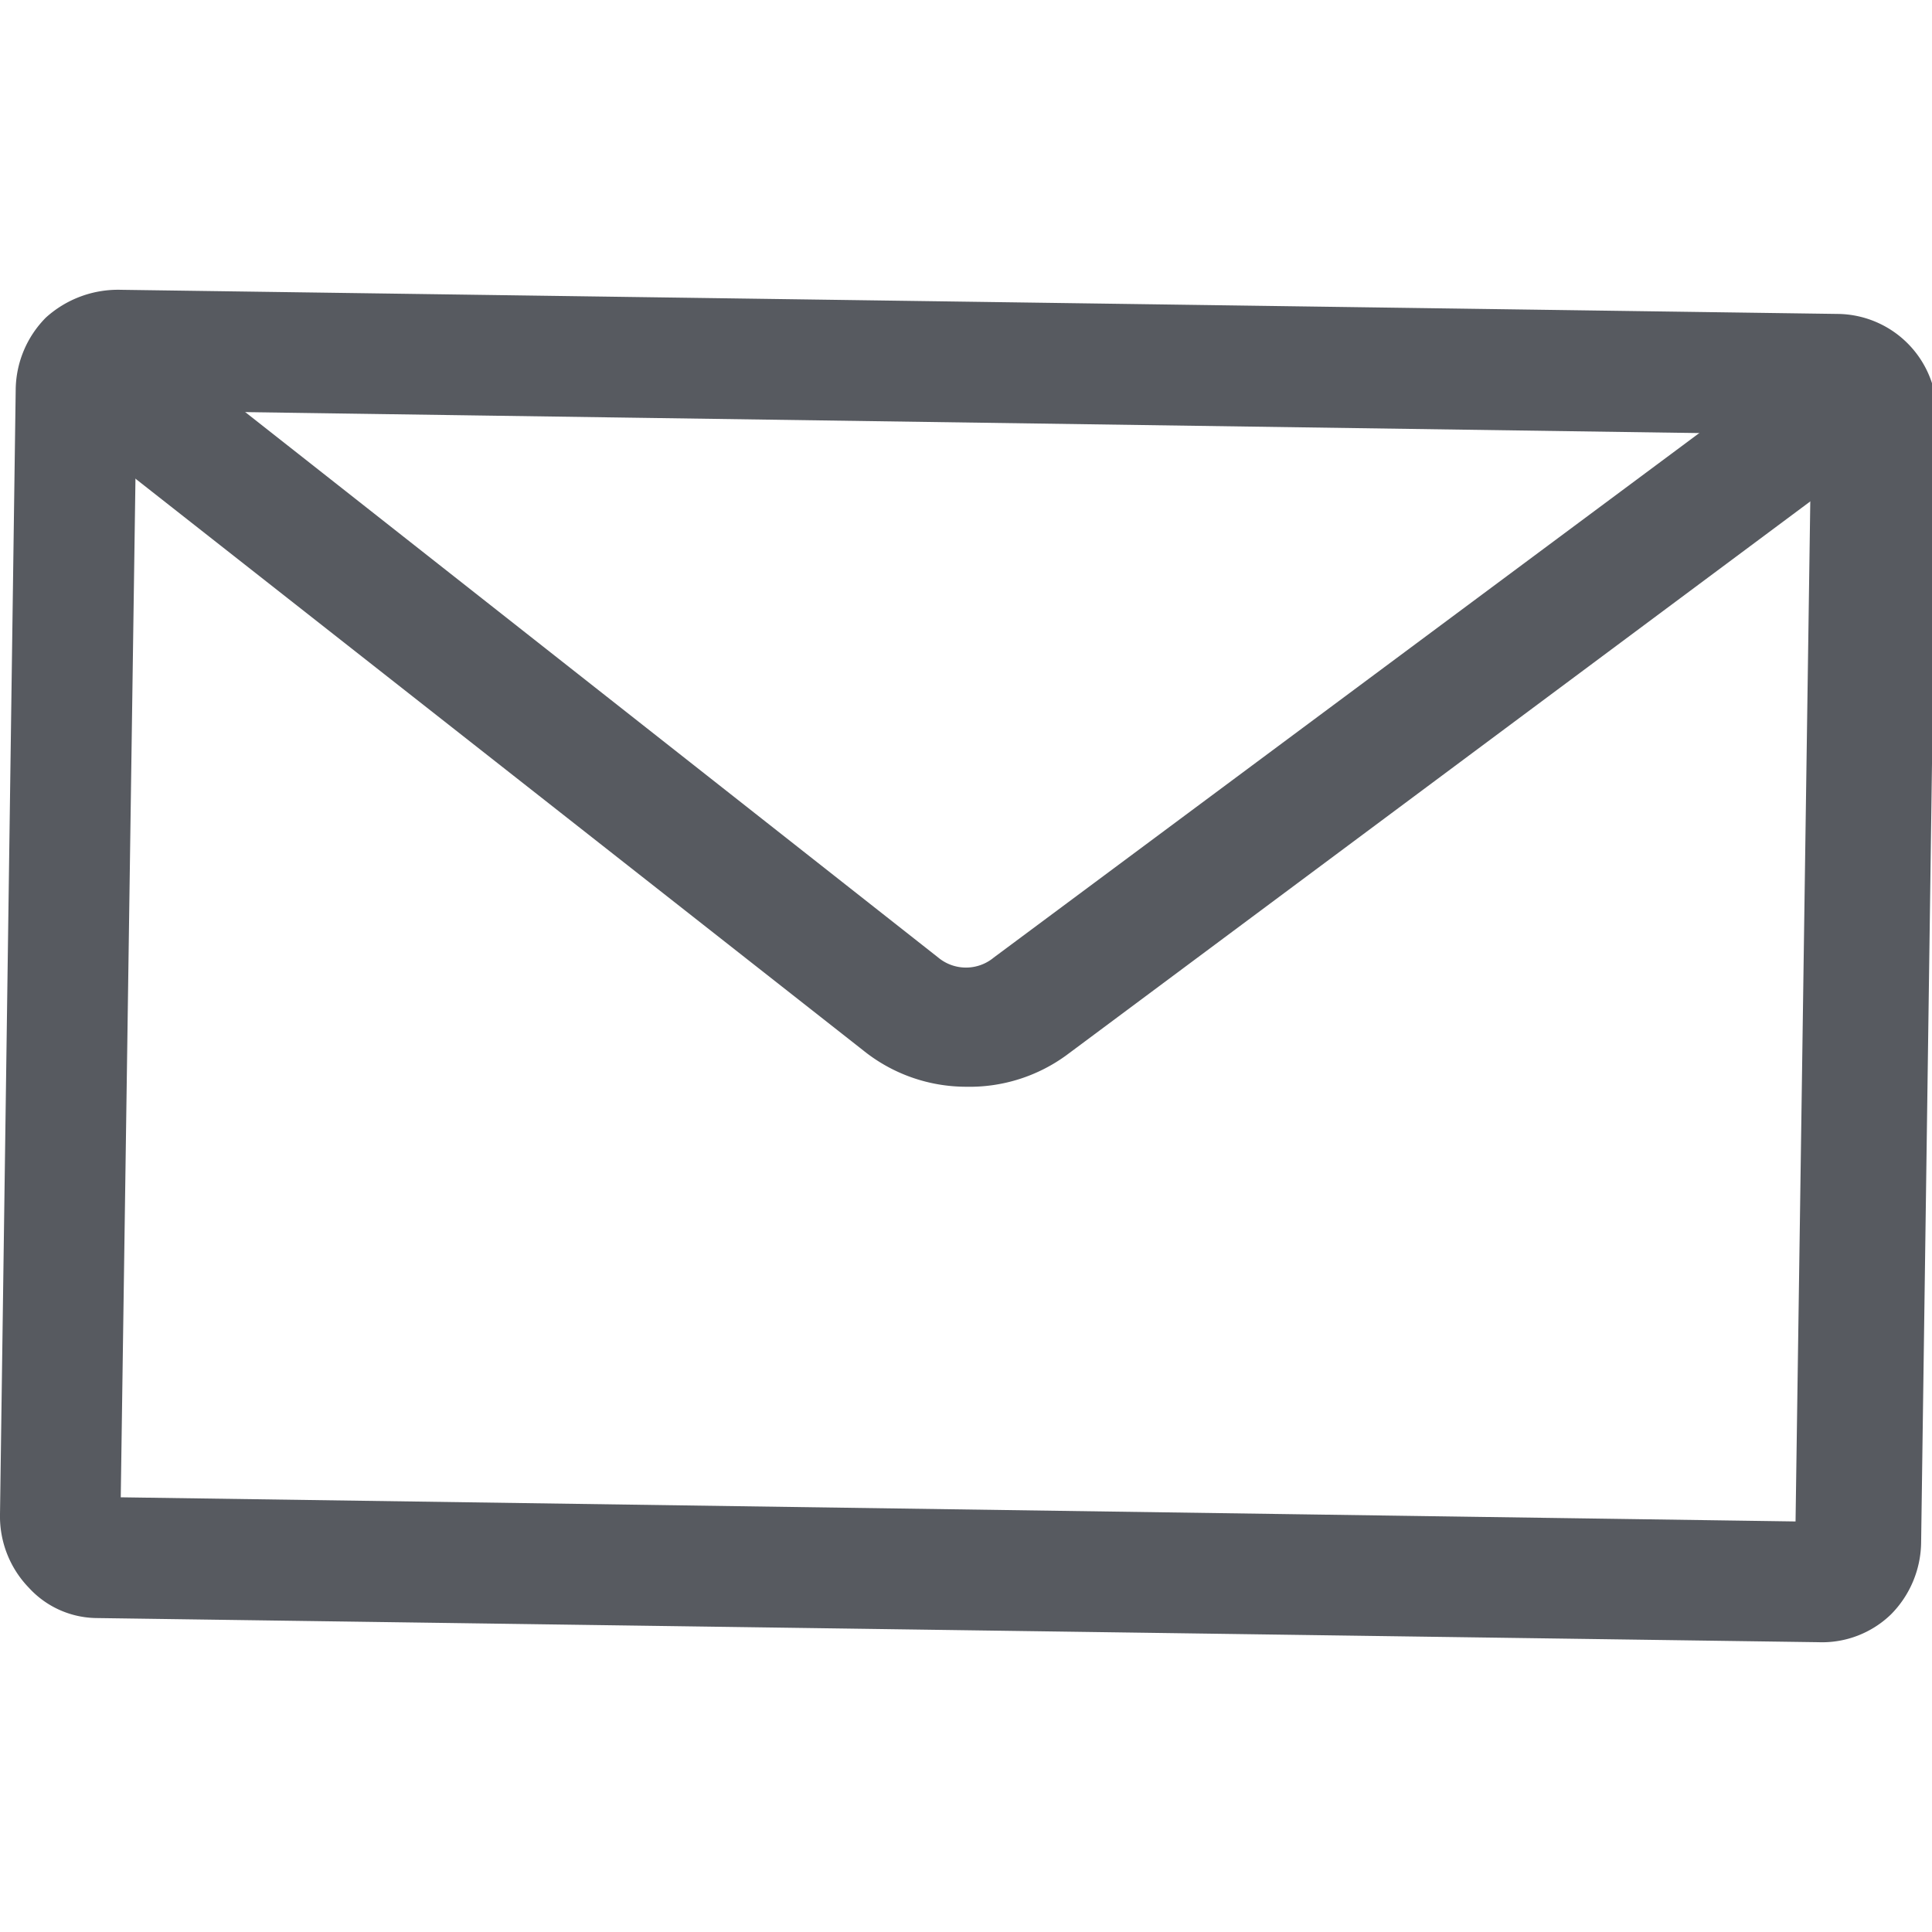 <svg xmlns="http://www.w3.org/2000/svg" viewBox="0 0 16 16"><defs><style>.cls-1{fill:#575a60;}.cls-2{fill:none;}</style></defs><title>email icon</title><g id="Layer_2" data-name="Layer 2"><g id="artwork"><path class="cls-1" d="M8,9a1.36,1.36,0,0,1-.85-.3L.48,3.46a.49.49,0,0,1-.08-.7.5.5,0,0,1,.7-.08L7.77,7.93a.36.36,0,0,0,.46,0l6.82-5.07a.5.5,0,0,1,.7.11.51.51,0,0,1-.11.7L8.83,8.74A1.36,1.36,0,0,1,8,9Z"/><path class="cls-1" d="M15.06,13.6h0L.8,13.4a.77.77,0,0,1-.56-.25A.85.85,0,0,1,0,12.54L.13,3.23a.86.86,0,0,1,.25-.6A.89.89,0,0,1,1,2.4l14.23.2a.83.83,0,0,1,.81.86l-.13,9.31a.86.86,0,0,1-.25.6A.82.82,0,0,1,15.06,13.6ZM1,12.4l13.87.2.13-9L1.13,3.4Z"/><rect class="cls-2" width="16" height="16"/></g></g></svg>